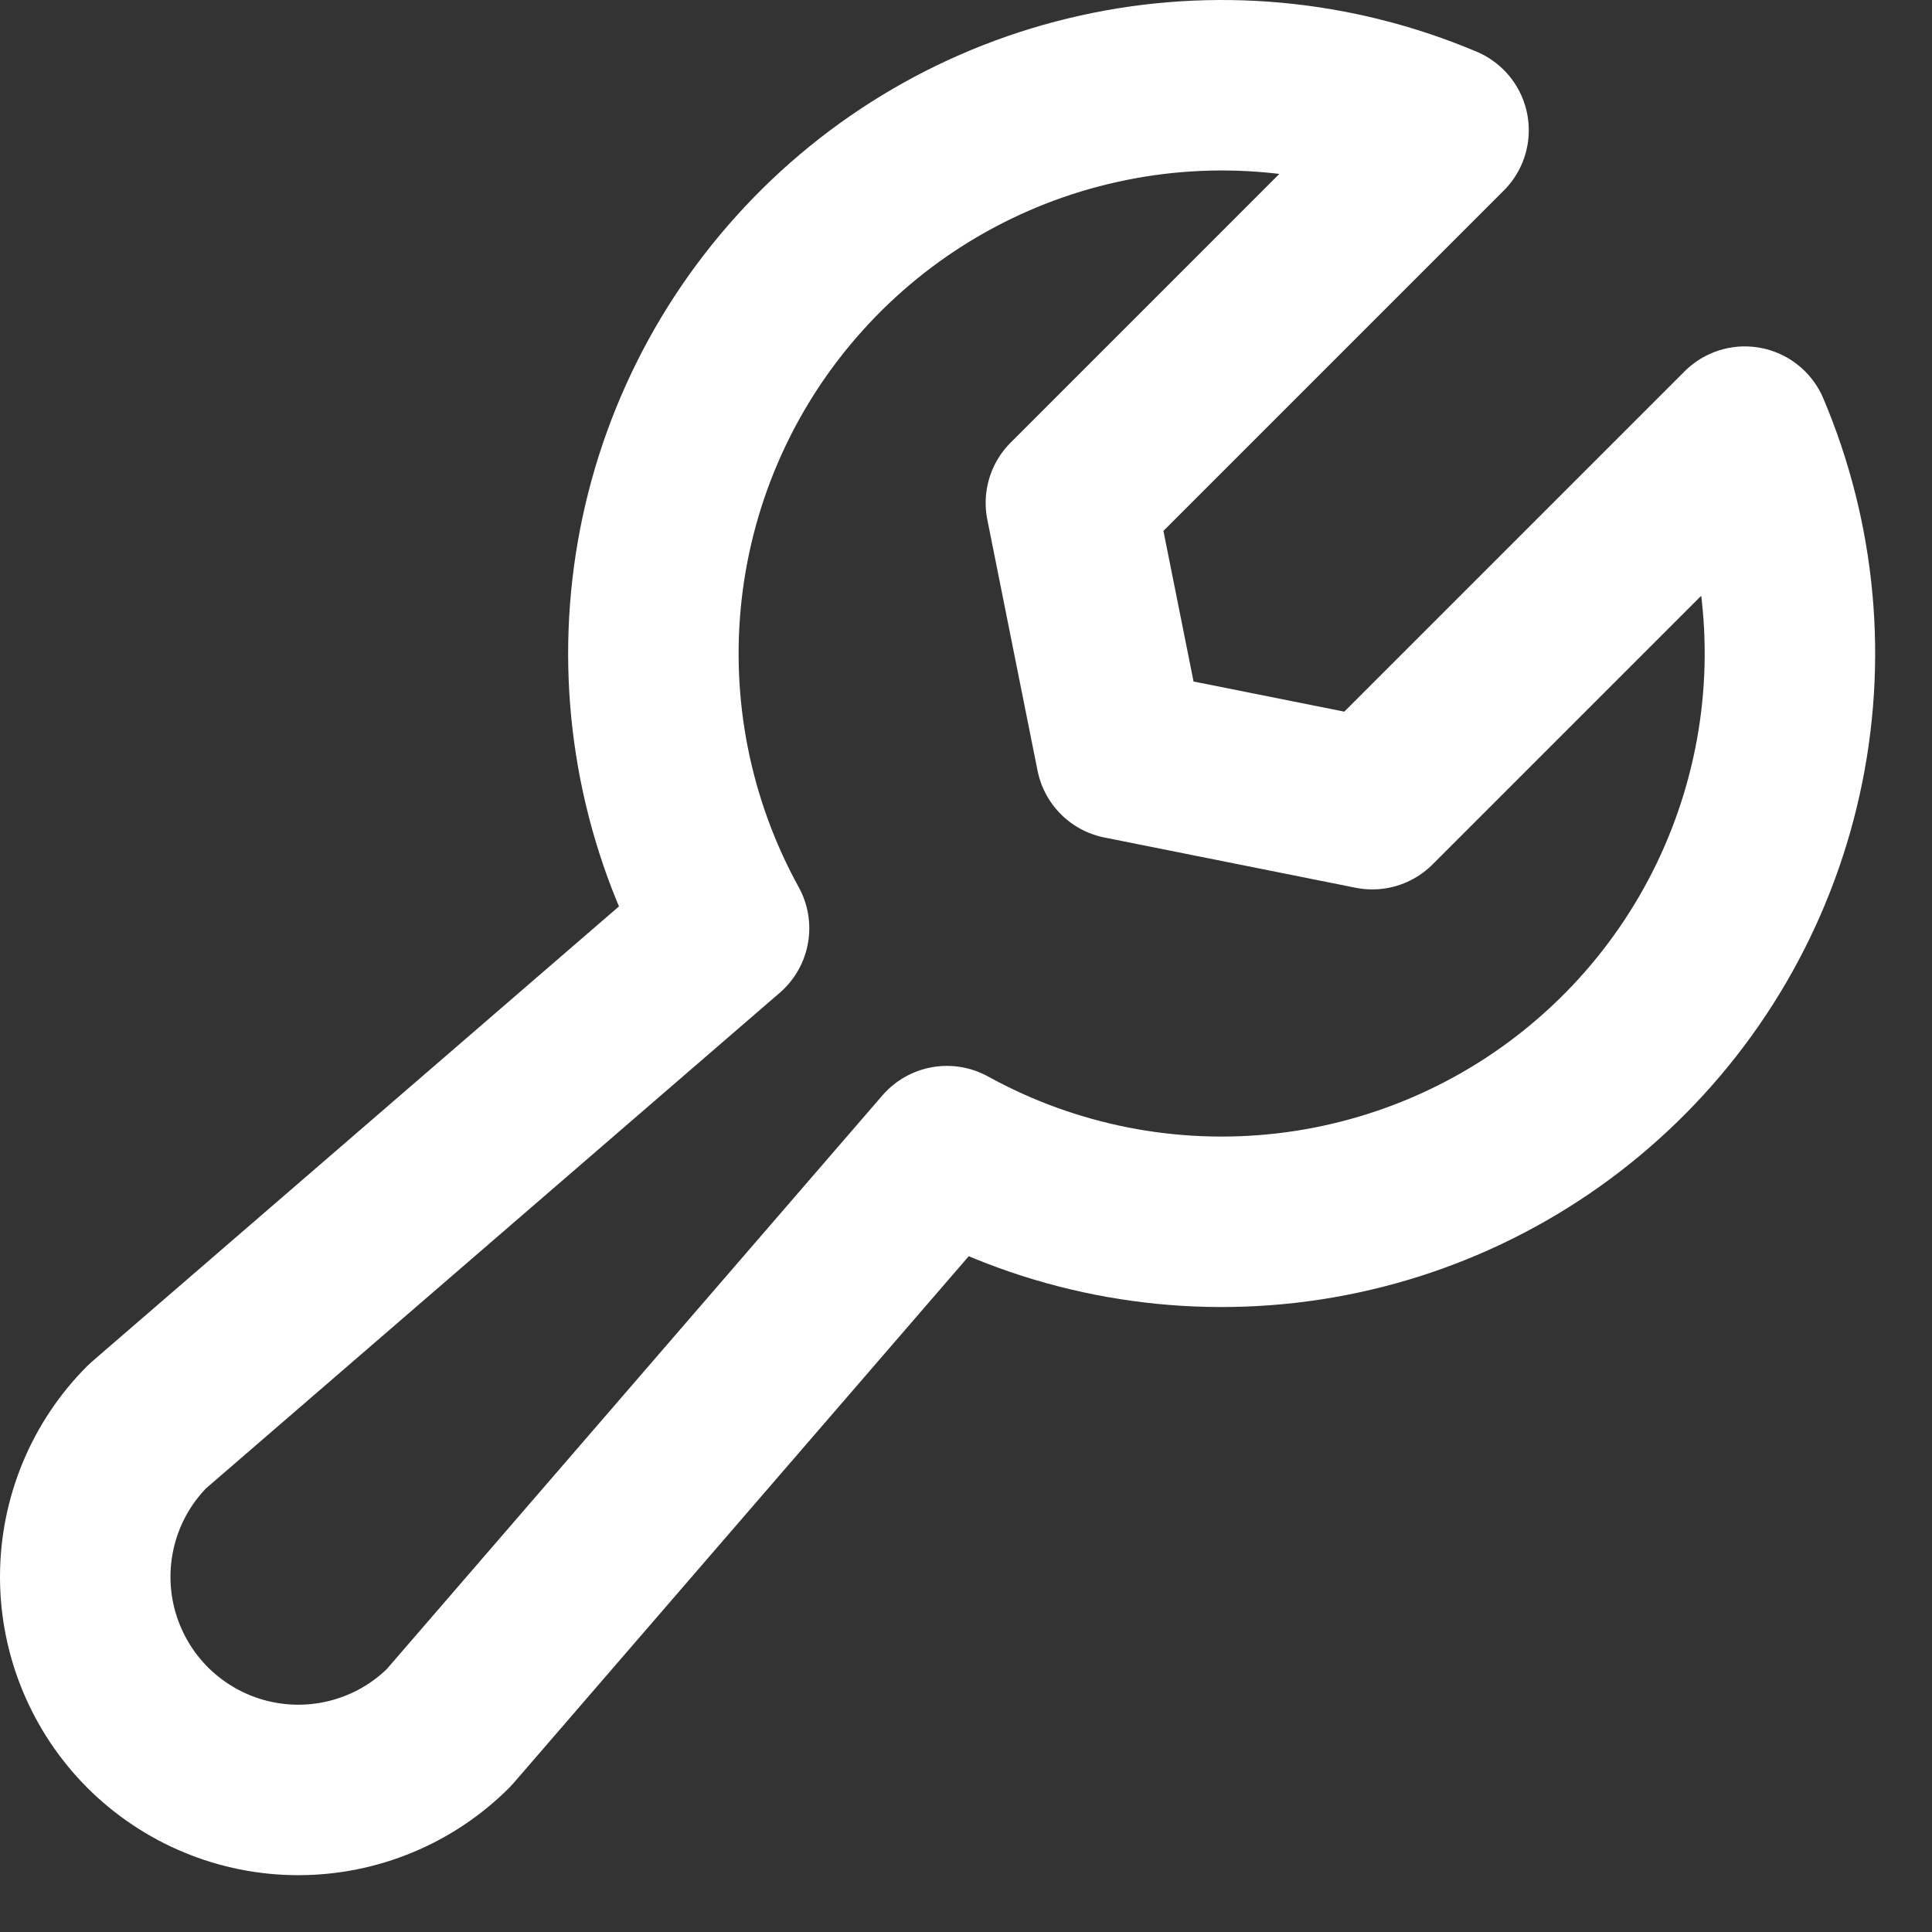 <svg width="17" height="17" viewBox="0 0 17 17" fill="none" xmlns="http://www.w3.org/2000/svg">
<rect x="0" y="0" width="17" height="17" fill="#333333" stroke="none"/>
<path d="M12.702 1.146L9.423 4.425L9.865 6.634L12.075 7.076L15.353 3.798C15.759 4.756 15.857 5.816 15.631 6.832C15.406 7.847 14.87 8.768 14.097 9.464C13.325 10.161 12.354 10.599 11.321 10.718C10.287 10.837 9.243 10.631 8.332 10.129L3.95 15.201C3.598 15.553 3.122 15.75 2.624 15.75C2.127 15.75 1.651 15.552 1.299 15.201C0.948 14.849 0.75 14.372 0.75 13.875C0.75 13.378 0.947 12.901 1.298 12.55L6.371 8.168C5.869 7.257 5.663 6.212 5.782 5.179C5.901 4.146 6.339 3.175 7.036 2.403C7.732 1.63 8.652 1.094 9.668 0.869C10.684 0.643 11.744 0.741 12.702 1.146Z" stroke="white" stroke-width="1.5" stroke-linecap="round" stroke-linejoin="round"/>
</svg>
